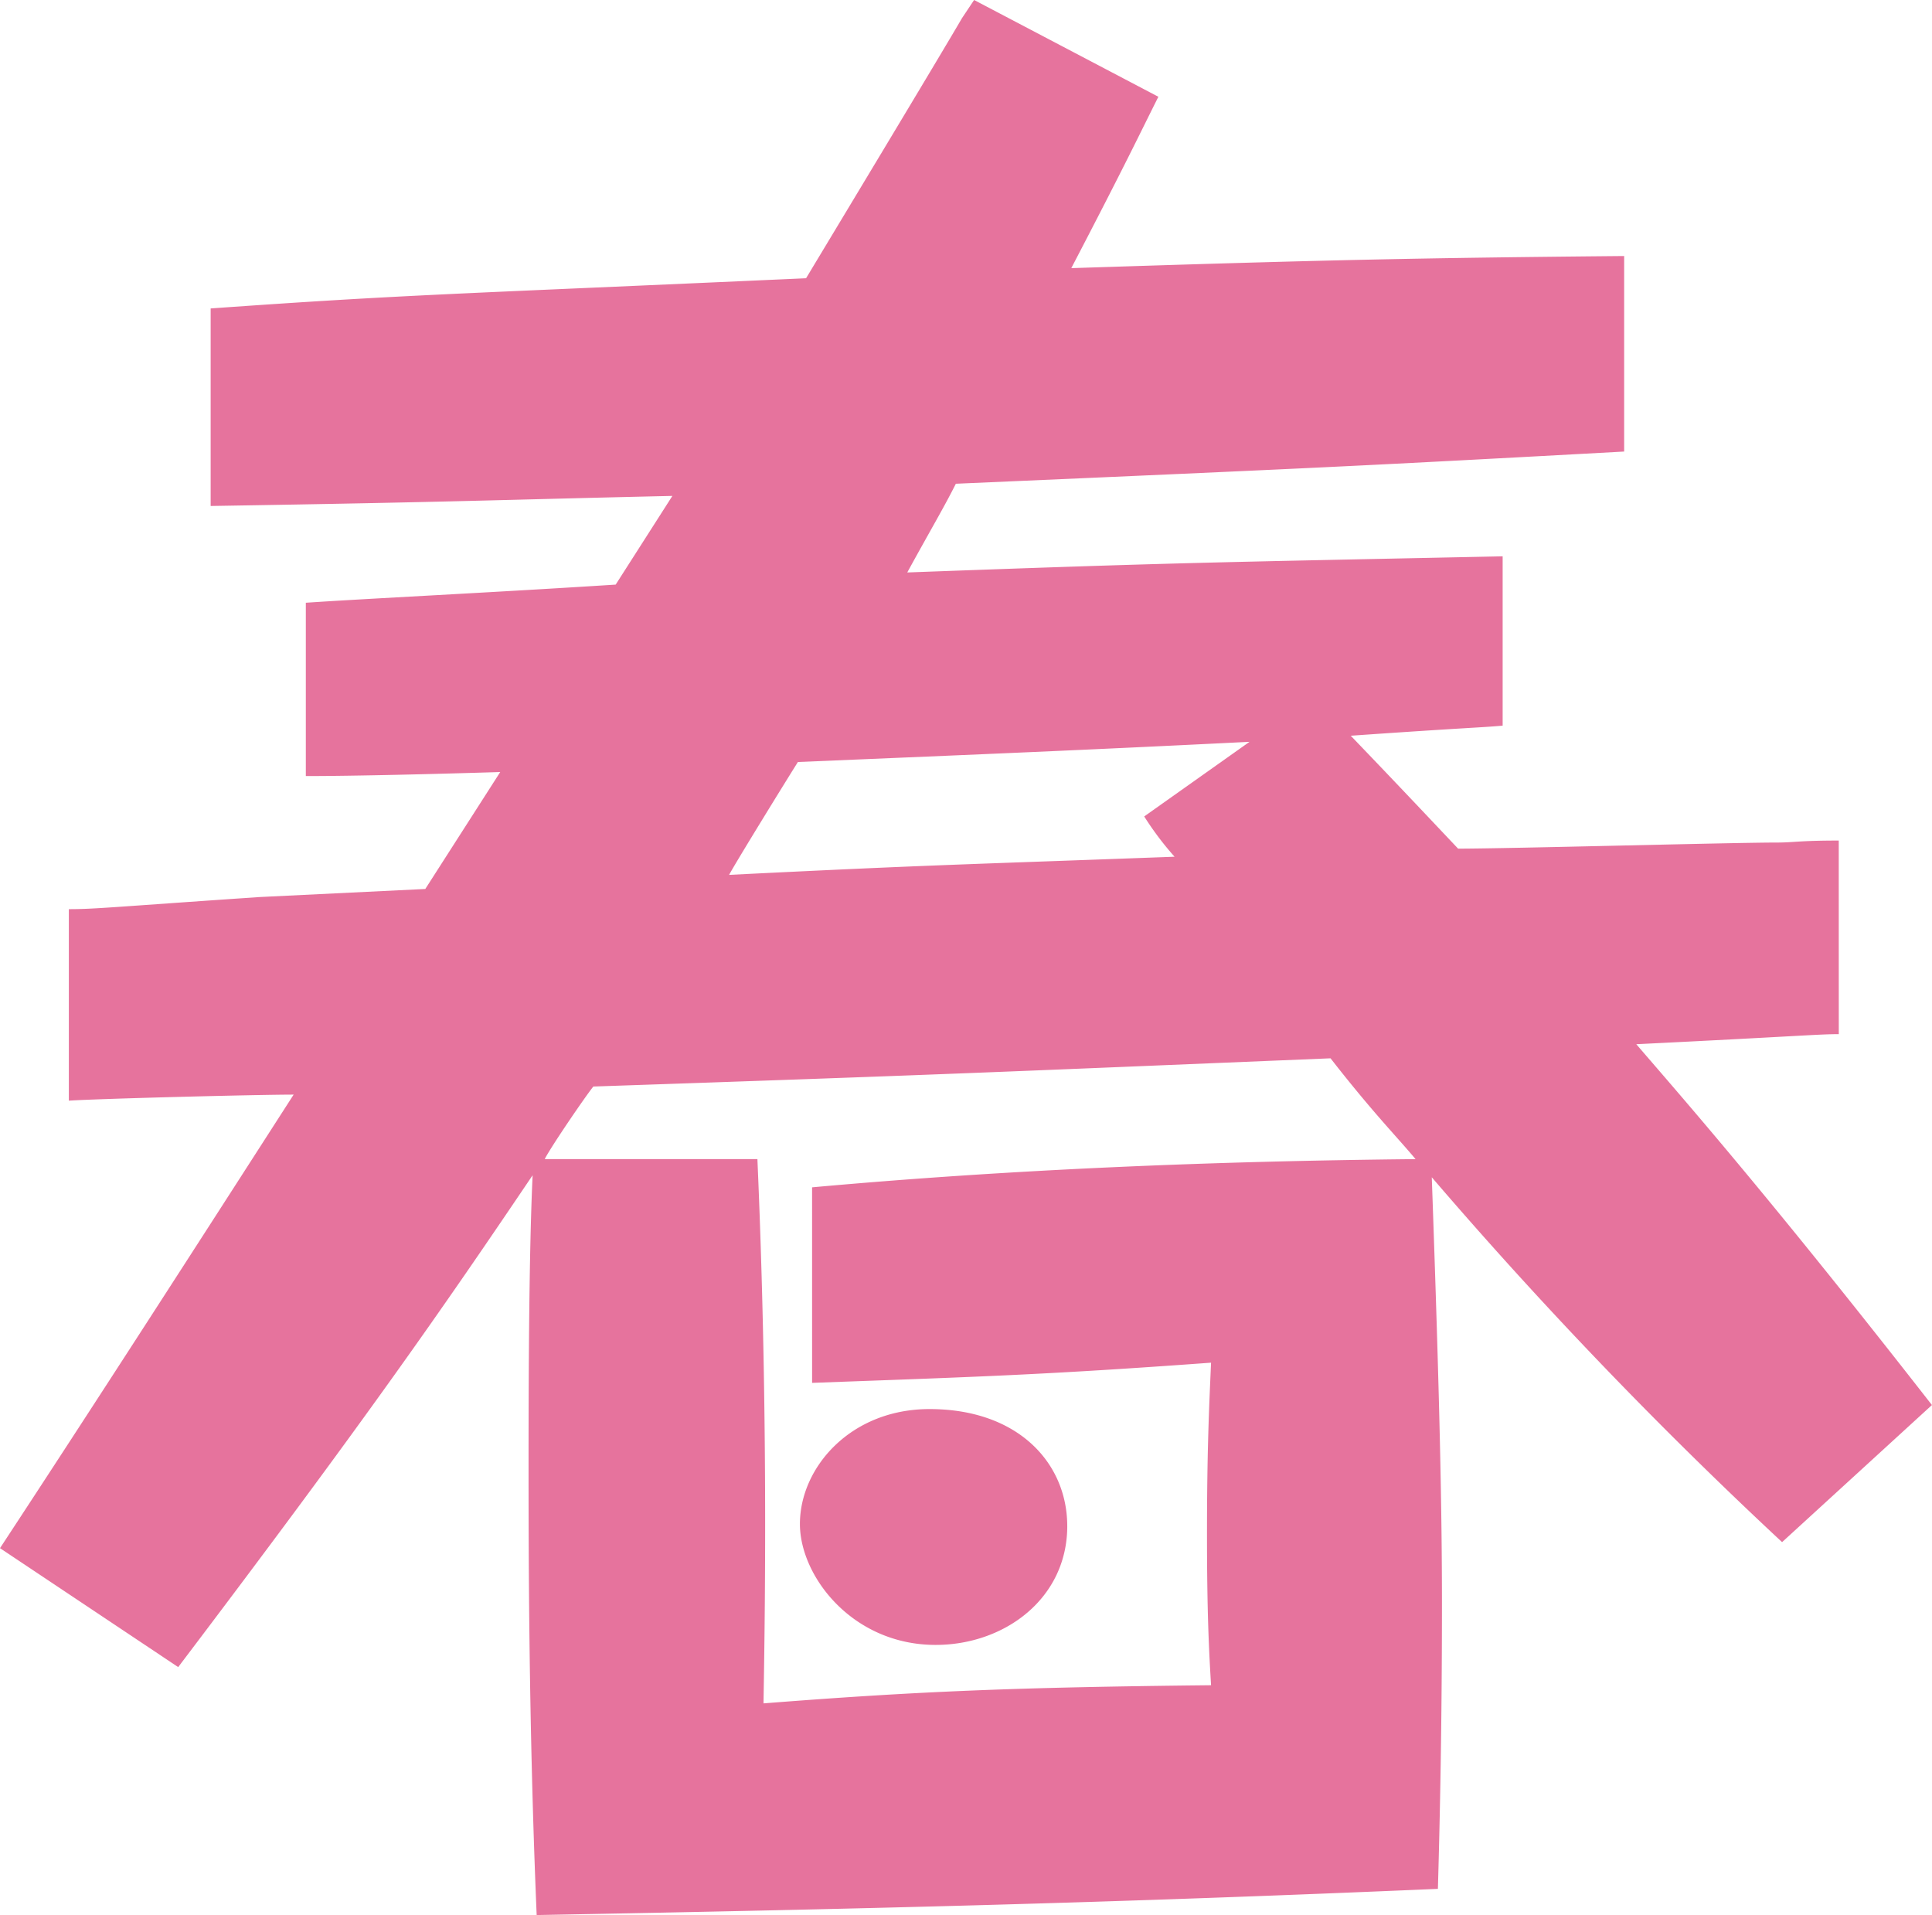 <svg xmlns="http://www.w3.org/2000/svg" xmlns:xlink="http://www.w3.org/1999/xlink" width="114" height="113" viewBox="0 0 114 113">
  <defs>
    <clipPath id="clip-path">
      <rect id="長方形_2294" data-name="長方形 2294" width="114" height="113" fill="none"/>
    </clipPath>
  </defs>
  <g id="グループ_15469" data-name="グループ 15469" clip-path="url(#clip-path)">
    <path id="パス_70212" data-name="パス 70212" d="M108.5,61.021c-1.2,0-2.271.118-11.949.594,2.868,3.331,7.886,9.039,17.445,21.291l-8.842,8.089A266.758,266.758,0,0,1,84.484,69.466c.478,13.441.6,19.746.6,25.218,0,7.018-.119,12.607-.239,16.77C65.6,112.285,50.9,112.644,31.667,113c-.479-11.3-.479-21.885-.479-26.762,0-9.874.12-14.274.239-16.89-5.378,7.969-9.919,14.511-20.912,29.021L0,91.351C5.856,82.431,11.591,73.51,17.327,64.589c-2.151,0-11.471.239-13.265.357v-11.3c1.554,0,2.51-.12,11.233-.714l9.8-.477,4.422-6.9c-3.823.118-8.6.238-11.471.238V35.566c3.465-.238,10.874-.595,18.283-1.071l3.346-5.233c-10.516.238-12.548.356-27.245.594V18.2c11.71-.832,14.1-.832,35.133-1.782,1.433-2.38,7.886-13.085,9.2-15.346L57.478,0,68.351,5.71c-1.076,2.141-1.912,3.926-5.138,10.112,14.7-.476,20.195-.6,32.622-.715V26.644c-15.3.835-17.685.953-39.434,1.9-.717,1.428-1.434,2.618-2.867,5.235,16.132-.594,18.044-.594,35.132-.953v9.992c-1.315.118-2.151.118-8.963.595,2.629,2.736,4.422,4.639,6.334,6.662,2.988,0,16.132-.359,18.761-.359,1.076,0,1.315-.118,3.7-.118ZM47.918,70.06c11.83-1.071,23.78-1.547,35.61-1.665-1.2-1.426-2.51-2.736-5.018-5.948-20.2.833-22.586.953-43.5,1.665-.478.594-2.51,3.568-2.868,4.282H44.692c.6,13.8.477,25.456.359,32.116,9.081-.713,14.937-.951,26.409-1.071-.12-2.022-.24-4.163-.24-8.921,0-4.877.12-7.375.24-10.111-9.8.715-13.743.833-23.541,1.191ZM73.73,43.772c-9.56.477-15.3.715-26.649,1.191-.6.951-3.465,5.59-4.062,6.66,11.949-.594,13.383-.594,26.288-1.071a18.162,18.162,0,0,1-1.792-2.377ZM62.975,90.044c0,4.28-3.7,7.016-7.768,7.016-4.9,0-8.007-4.042-8.007-7.136,0-3.33,2.988-6.78,7.648-6.78,5.258,0,8.126,3.212,8.126,6.9" fill="#e6739d"/>
  </g>
</svg>
